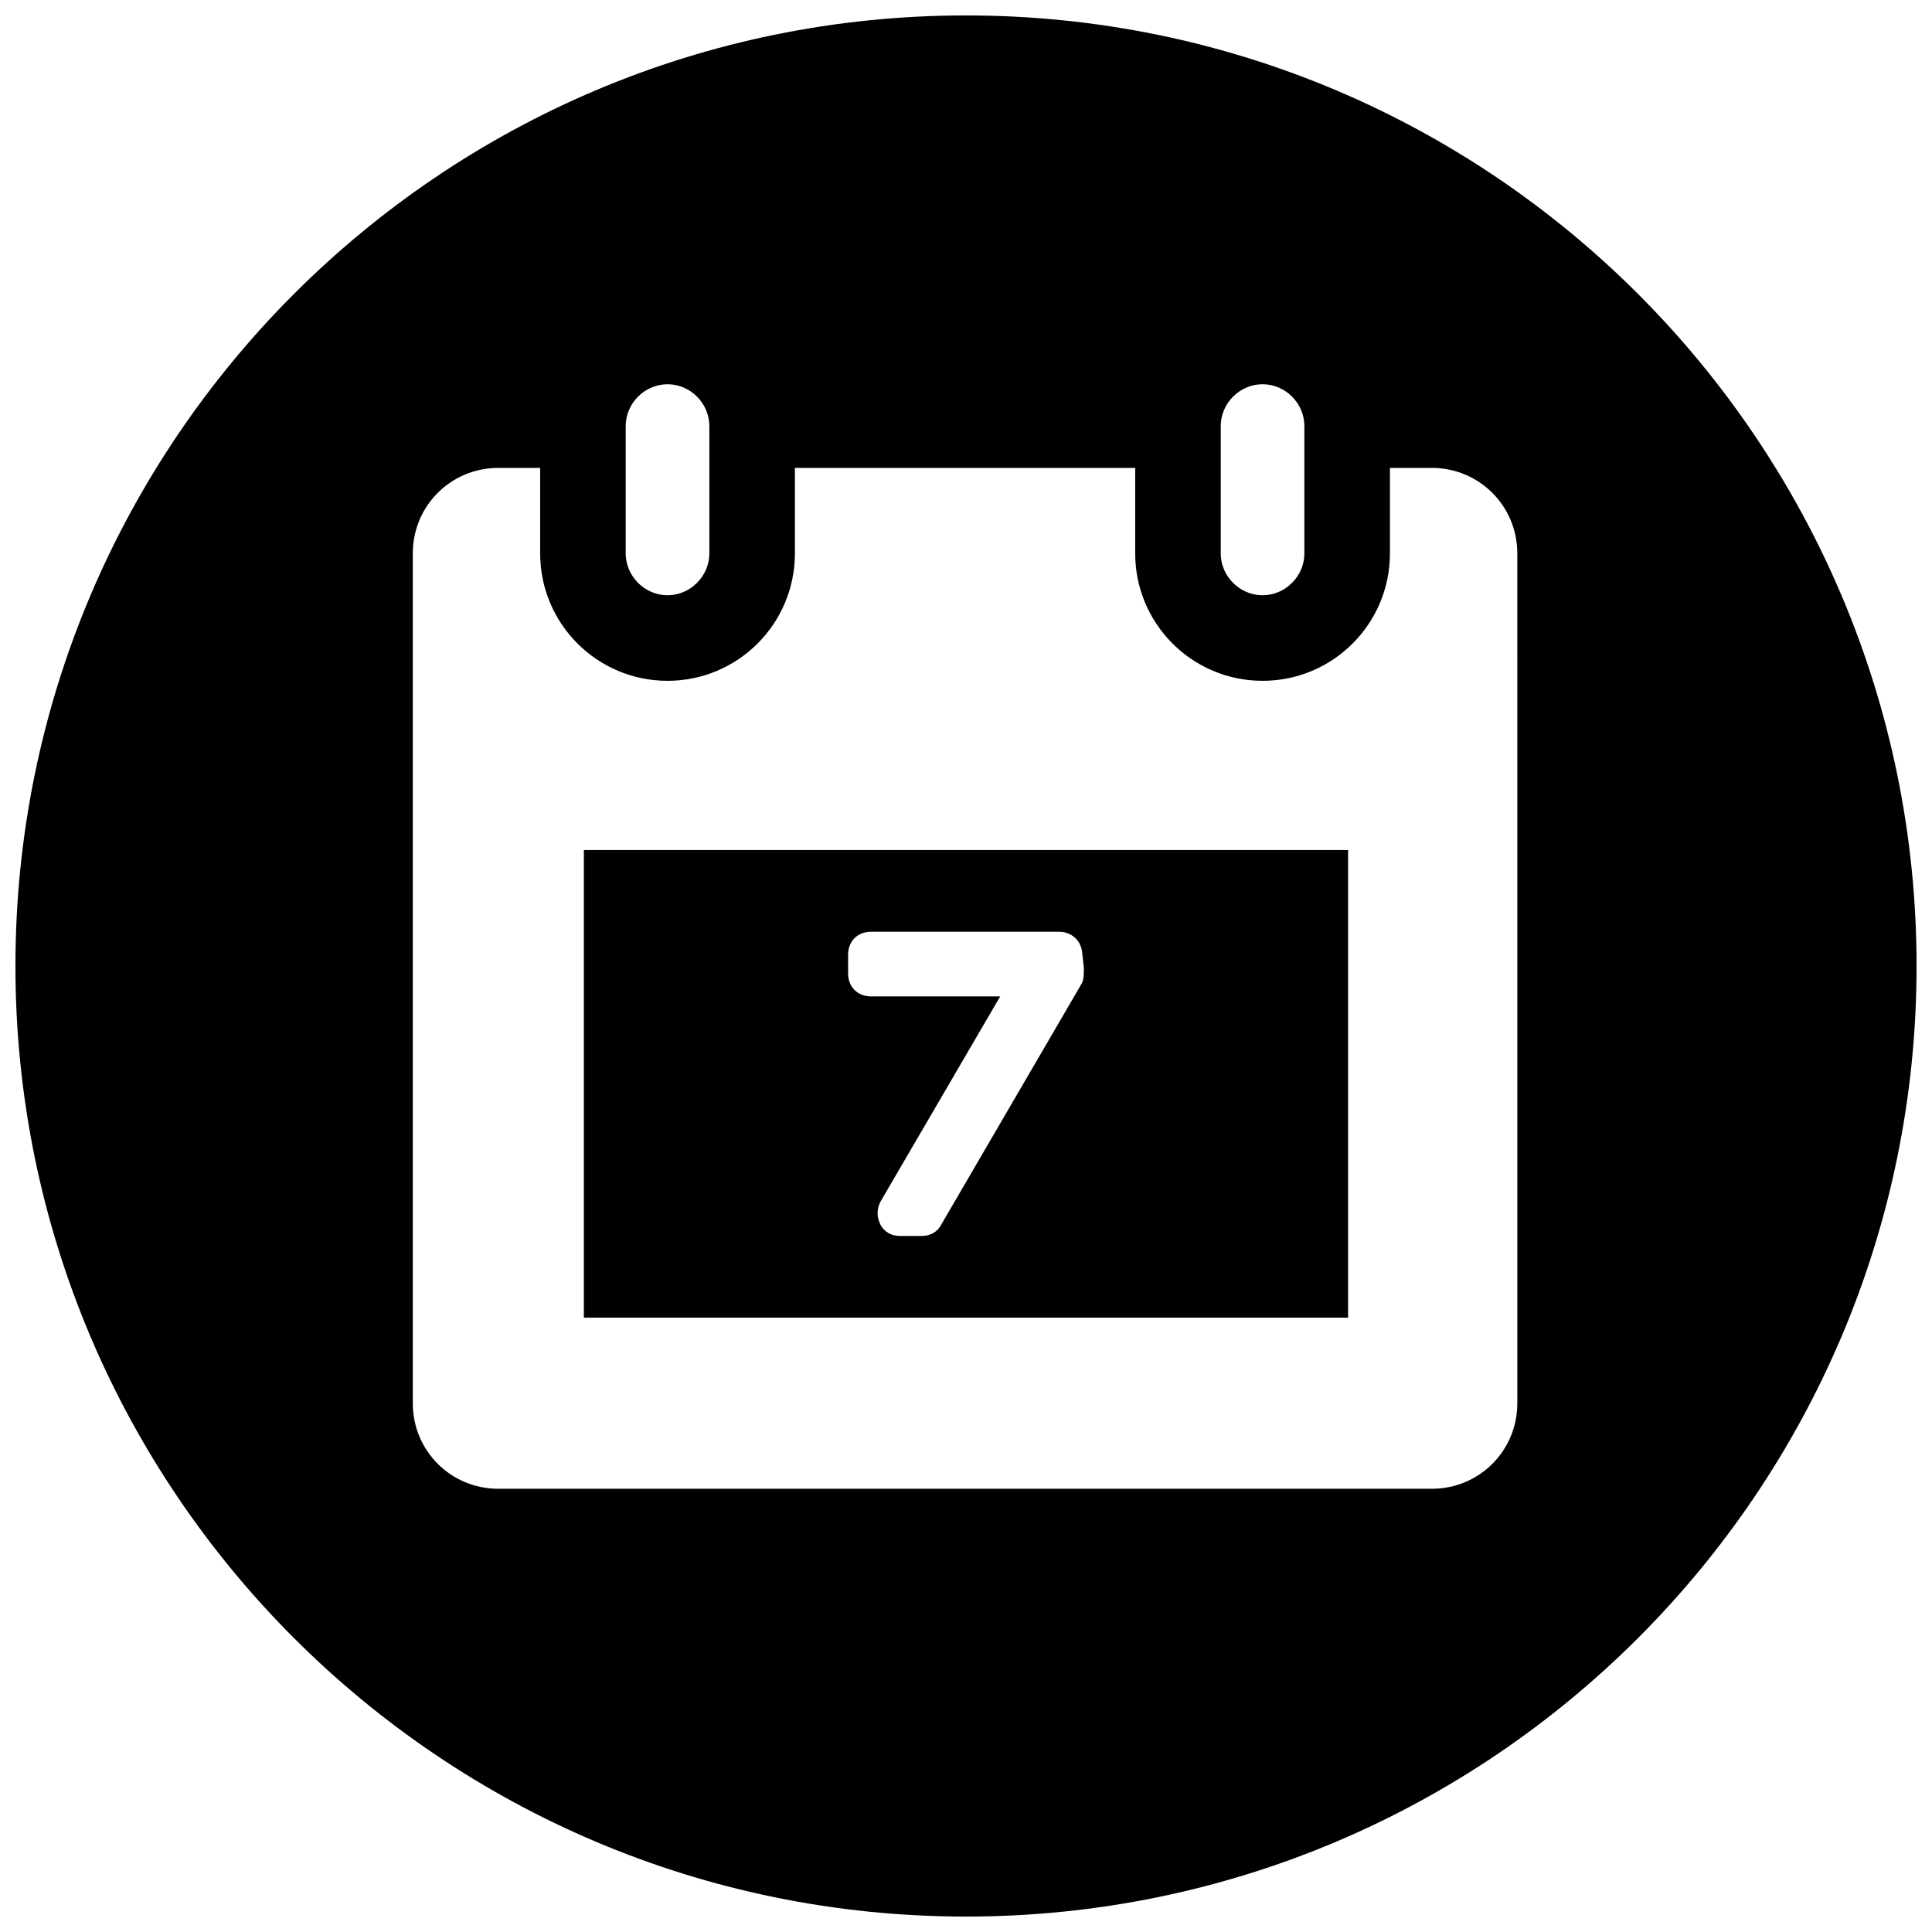 <?xml version="1.0" encoding="UTF-8"?>
<!-- Uploaded to: ICON Repo, www.iconrepo.com, Generator: ICON Repo Mixer Tools -->
<svg width="800px" height="800px" version="1.1" viewBox="144 144 512 512" xmlns="http://www.w3.org/2000/svg">
 <defs>
  <clipPath id="a">
   <path d="m148.09 148.09h503.81v503.81h-503.81z"/>
  </clipPath>
 </defs>
 <g clip-path="url(#a)">
  <path d="m400 148.09c-139.05 0-251.91 112.85-251.91 251.91 0 139.05 112.85 251.91 251.91 251.91 139.05 0 251.91-112.85 251.91-251.91-0.004-139.05-112.86-251.91-251.91-251.91zm67.508 108.82c0-6.047 5.039-11.082 11.082-11.082 6.047 0 11.082 5.039 11.082 11.082v33.754c0 6.047-5.039 11.082-11.082 11.082-6.047 0-11.082-5.039-11.082-11.082zm-157.69 0c0-6.047 5.039-11.082 11.082-11.082 6.047 0 11.082 5.039 11.082 11.082v33.754c0 6.047-5.039 11.082-11.082 11.082-6.047 0-11.082-5.039-11.082-11.082zm236.29 258.96c0 12.594-10.078 22.672-22.672 22.672h-247.37c-12.594 0-22.672-10.078-22.672-22.672v-225.2c0-12.594 10.078-22.672 22.672-22.672h11.082v22.672c0 18.641 15.113 33.754 33.754 33.754 18.641 0 33.754-15.113 33.754-33.754v-22.672h90.184v22.672c0 18.641 15.113 33.754 33.754 33.754s33.754-15.113 33.754-33.754v-22.672h11.082c12.594 0 22.672 10.078 22.672 22.672z"/>
 </g>
 <path d="m298.73 493.2h202.53v-123.94h-202.53zm70.027-96.227c0-3.527 2.519-6.047 6.047-6.047h49.879c3.023 0 5.543 2.016 6.047 5.039l0.504 4.535c0 1.512 0 3.023-0.504 4.031l-37.281 63.984c-1.008 2.016-3.023 3.023-5.039 3.023h-6.047c-2.016 0-4.031-1.008-5.039-3.023s-1.008-4.031 0-6.047l31.738-54.41-34.258-0.004c-3.527 0-6.047-2.519-6.047-6.047z"/>
</svg>